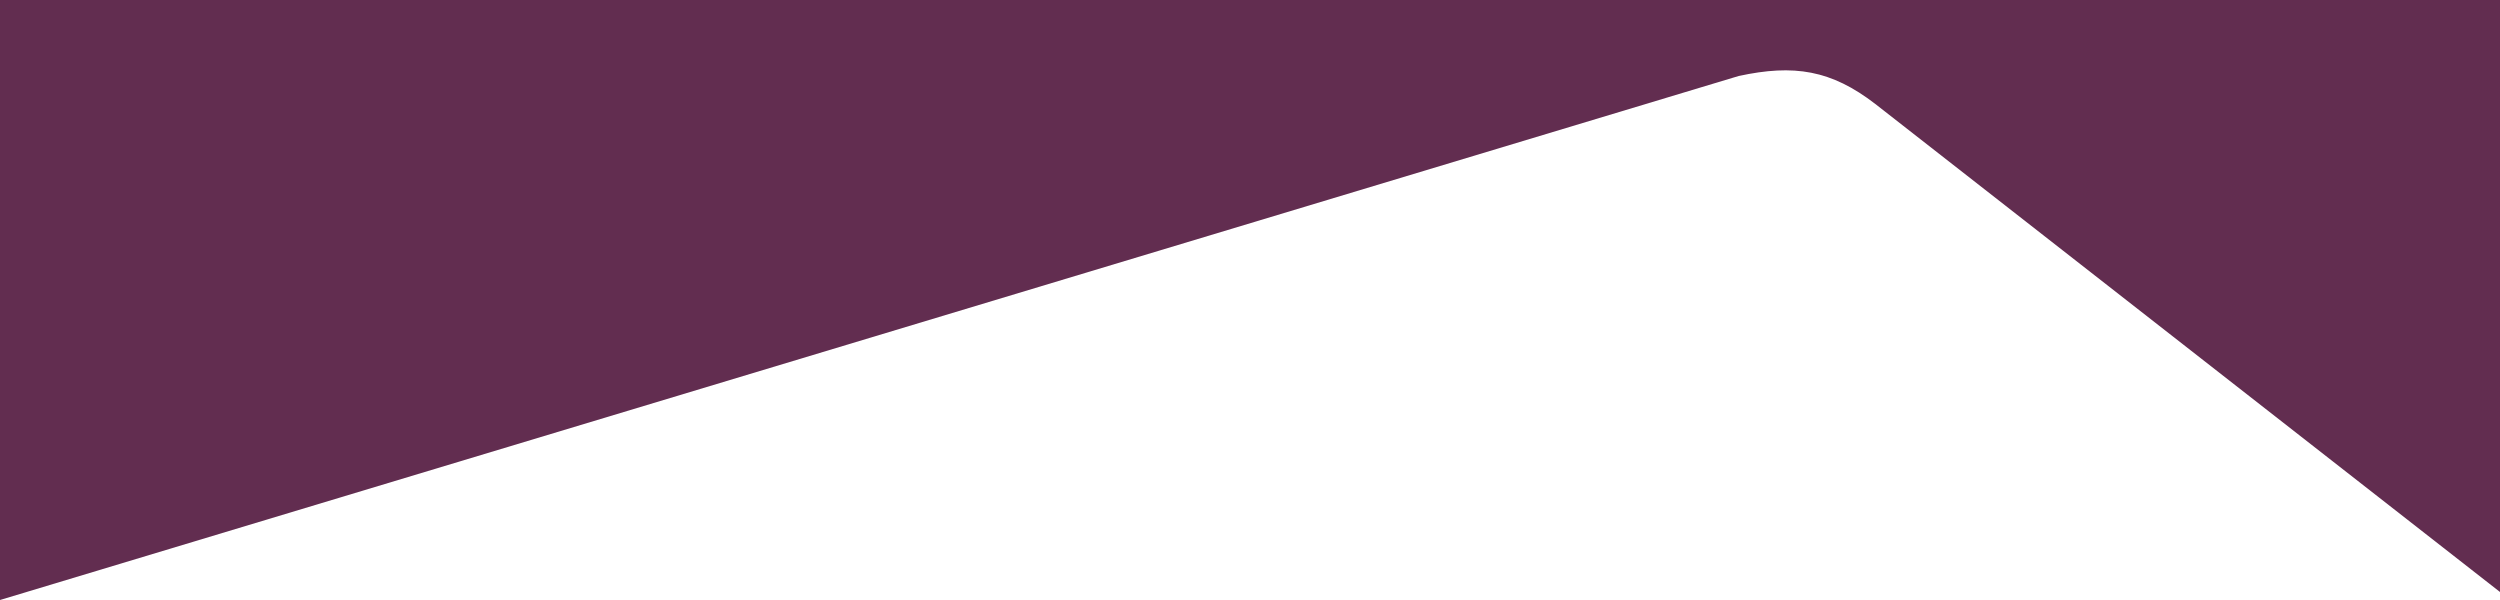 <?xml version="1.0" encoding="utf-8"?>
<!-- Generator: Adobe Illustrator 23.0.6, SVG Export Plug-In . SVG Version: 6.00 Build 0)  -->
<svg version="1.1" id="Layer_1" xmlns="http://www.w3.org/2000/svg" xmlns:xlink="http://www.w3.org/1999/xlink" x="0px" y="0px"
	 viewBox="0 0 375 90" style="enable-background:new 0 0 375 90;" xml:space="preserve">
<style type="text/css">
	.st0{fill:#622D50;}
</style>
<path class="st0" d="M260.8,11.4c8.3-1.8,13.9-0.9,20.5,4.2L375,88.8V0H0v90L260.8,11.4z"/>
</svg>

